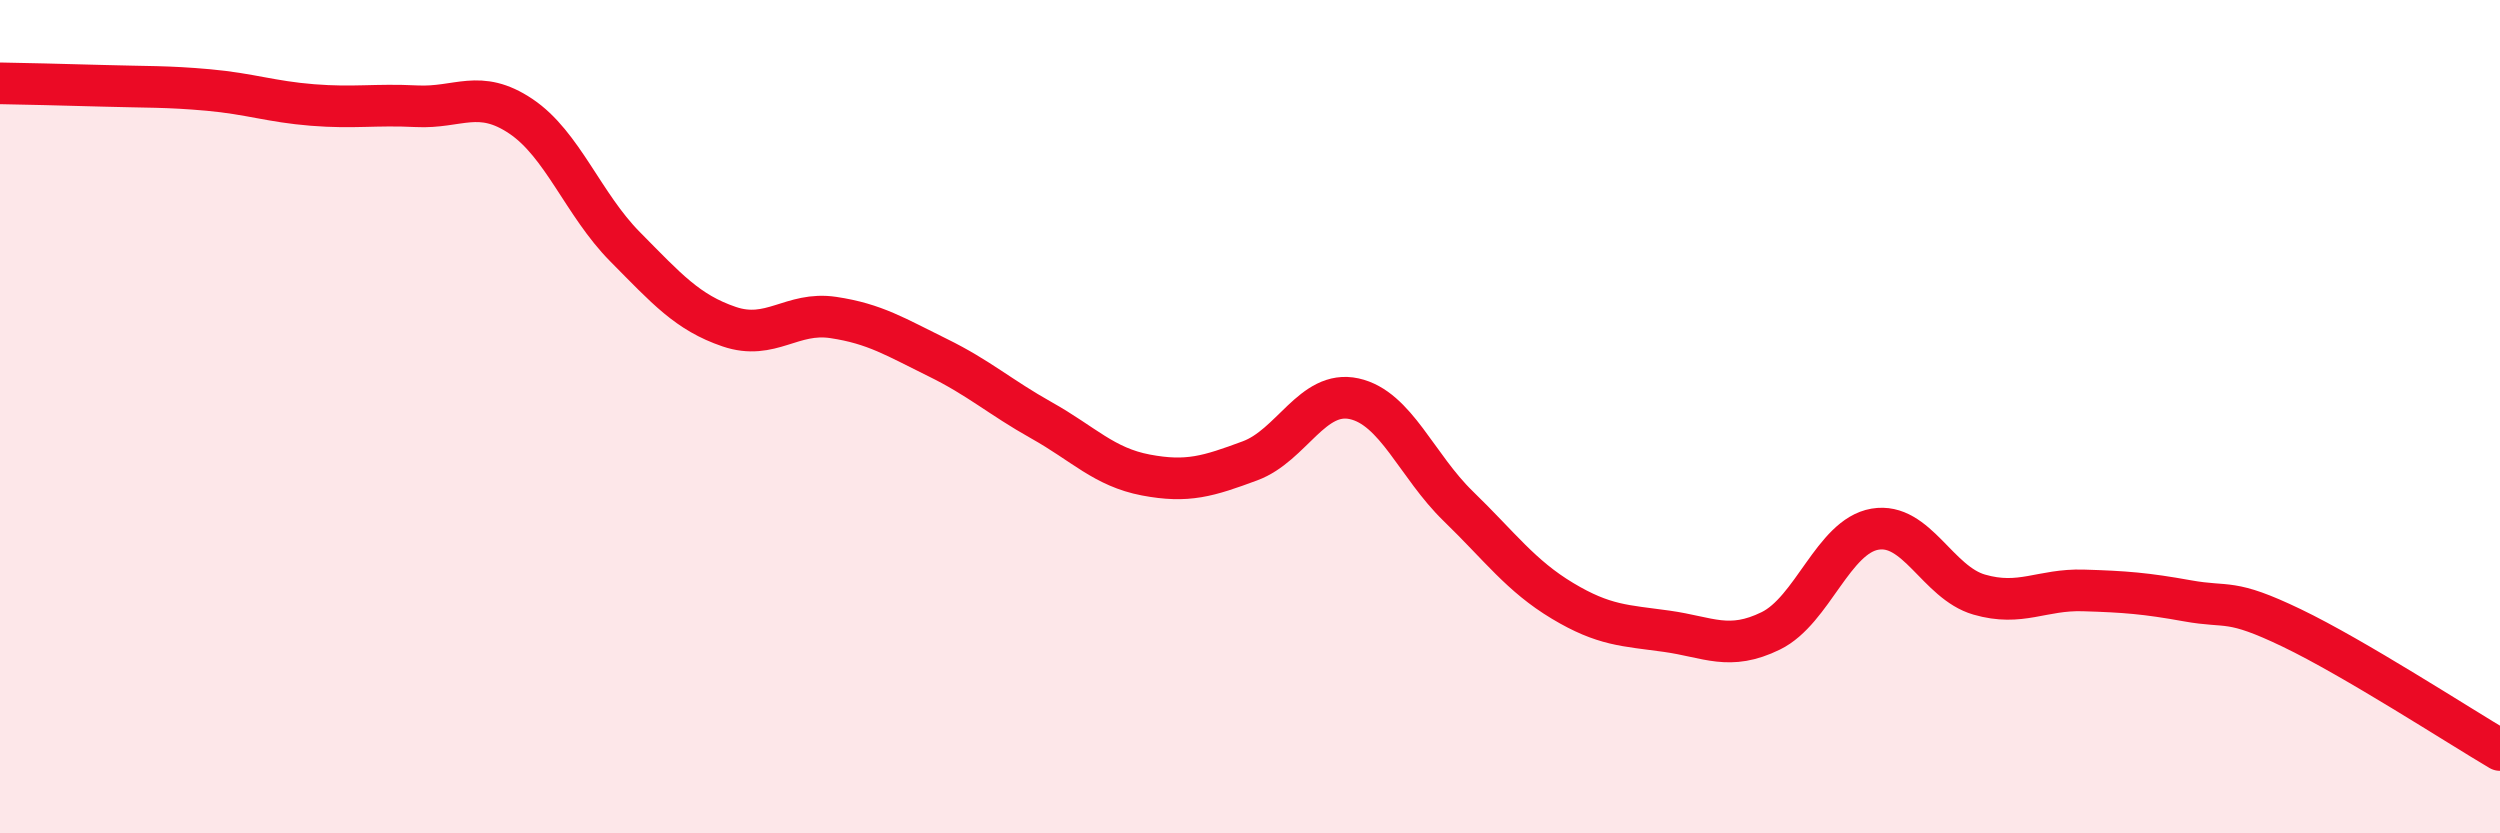 
    <svg width="60" height="20" viewBox="0 0 60 20" xmlns="http://www.w3.org/2000/svg">
      <path
        d="M 0,2 C 0.5,2.01 1.5,2.03 2.5,2.06 C 3.5,2.09 4,2.07 5,2.16 C 6,2.25 6.5,2.44 7.5,2.52 C 8.5,2.6 9,2.5 10,2.55 C 11,2.6 11.5,2.12 12.5,2.79 C 13.5,3.46 14,4.91 15,5.92 C 16,6.93 16.5,7.5 17.5,7.84 C 18.5,8.18 19,7.47 20,7.62 C 21,7.77 21.5,8.09 22.5,8.58 C 23.5,9.07 24,9.53 25,10.09 C 26,10.65 26.5,11.21 27.5,11.4 C 28.5,11.59 29,11.43 30,11.06 C 31,10.69 31.5,9.35 32.5,9.57 C 33.5,9.79 34,11.18 35,12.15 C 36,13.12 36.5,13.82 37.5,14.42 C 38.5,15.02 39,15.01 40,15.15 C 41,15.29 41.5,15.63 42.5,15.14 C 43.5,14.65 44,12.87 45,12.7 C 46,12.53 46.5,13.98 47.5,14.27 C 48.5,14.56 49,14.14 50,14.17 C 51,14.2 51.5,14.24 52.5,14.42 C 53.5,14.6 53.5,14.35 55,15.07 C 56.5,15.79 59,17.41 60,18L60 20L0 20Z"
        fill="#EB0A25"
        opacity="0.1"
        stroke-linecap="round"
        stroke-linejoin="round"
      />
      <path
        d="M 0,2 C 0.5,2.01 1.5,2.03 2.5,2.06 C 3.5,2.09 4,2.07 5,2.16 C 6,2.25 6.5,2.44 7.5,2.52 C 8.5,2.6 9,2.5 10,2.55 C 11,2.6 11.5,2.12 12.5,2.79 C 13.5,3.46 14,4.91 15,5.92 C 16,6.93 16.5,7.5 17.5,7.84 C 18.5,8.18 19,7.47 20,7.62 C 21,7.77 21.5,8.09 22.5,8.58 C 23.5,9.07 24,9.53 25,10.09 C 26,10.65 26.5,11.21 27.5,11.4 C 28.5,11.59 29,11.43 30,11.06 C 31,10.69 31.5,9.35 32.5,9.57 C 33.5,9.79 34,11.18 35,12.15 C 36,13.12 36.5,13.82 37.5,14.42 C 38.5,15.02 39,15.01 40,15.15 C 41,15.29 41.5,15.63 42.5,15.14 C 43.5,14.65 44,12.87 45,12.7 C 46,12.53 46.5,13.98 47.5,14.27 C 48.5,14.56 49,14.14 50,14.17 C 51,14.2 51.5,14.24 52.5,14.42 C 53.5,14.6 53.5,14.35 55,15.07 C 56.5,15.79 59,17.41 60,18"
        stroke="#EB0A25"
        stroke-width="1"
        fill="none"
        stroke-linecap="round"
        stroke-linejoin="round"
      />
    </svg>
  